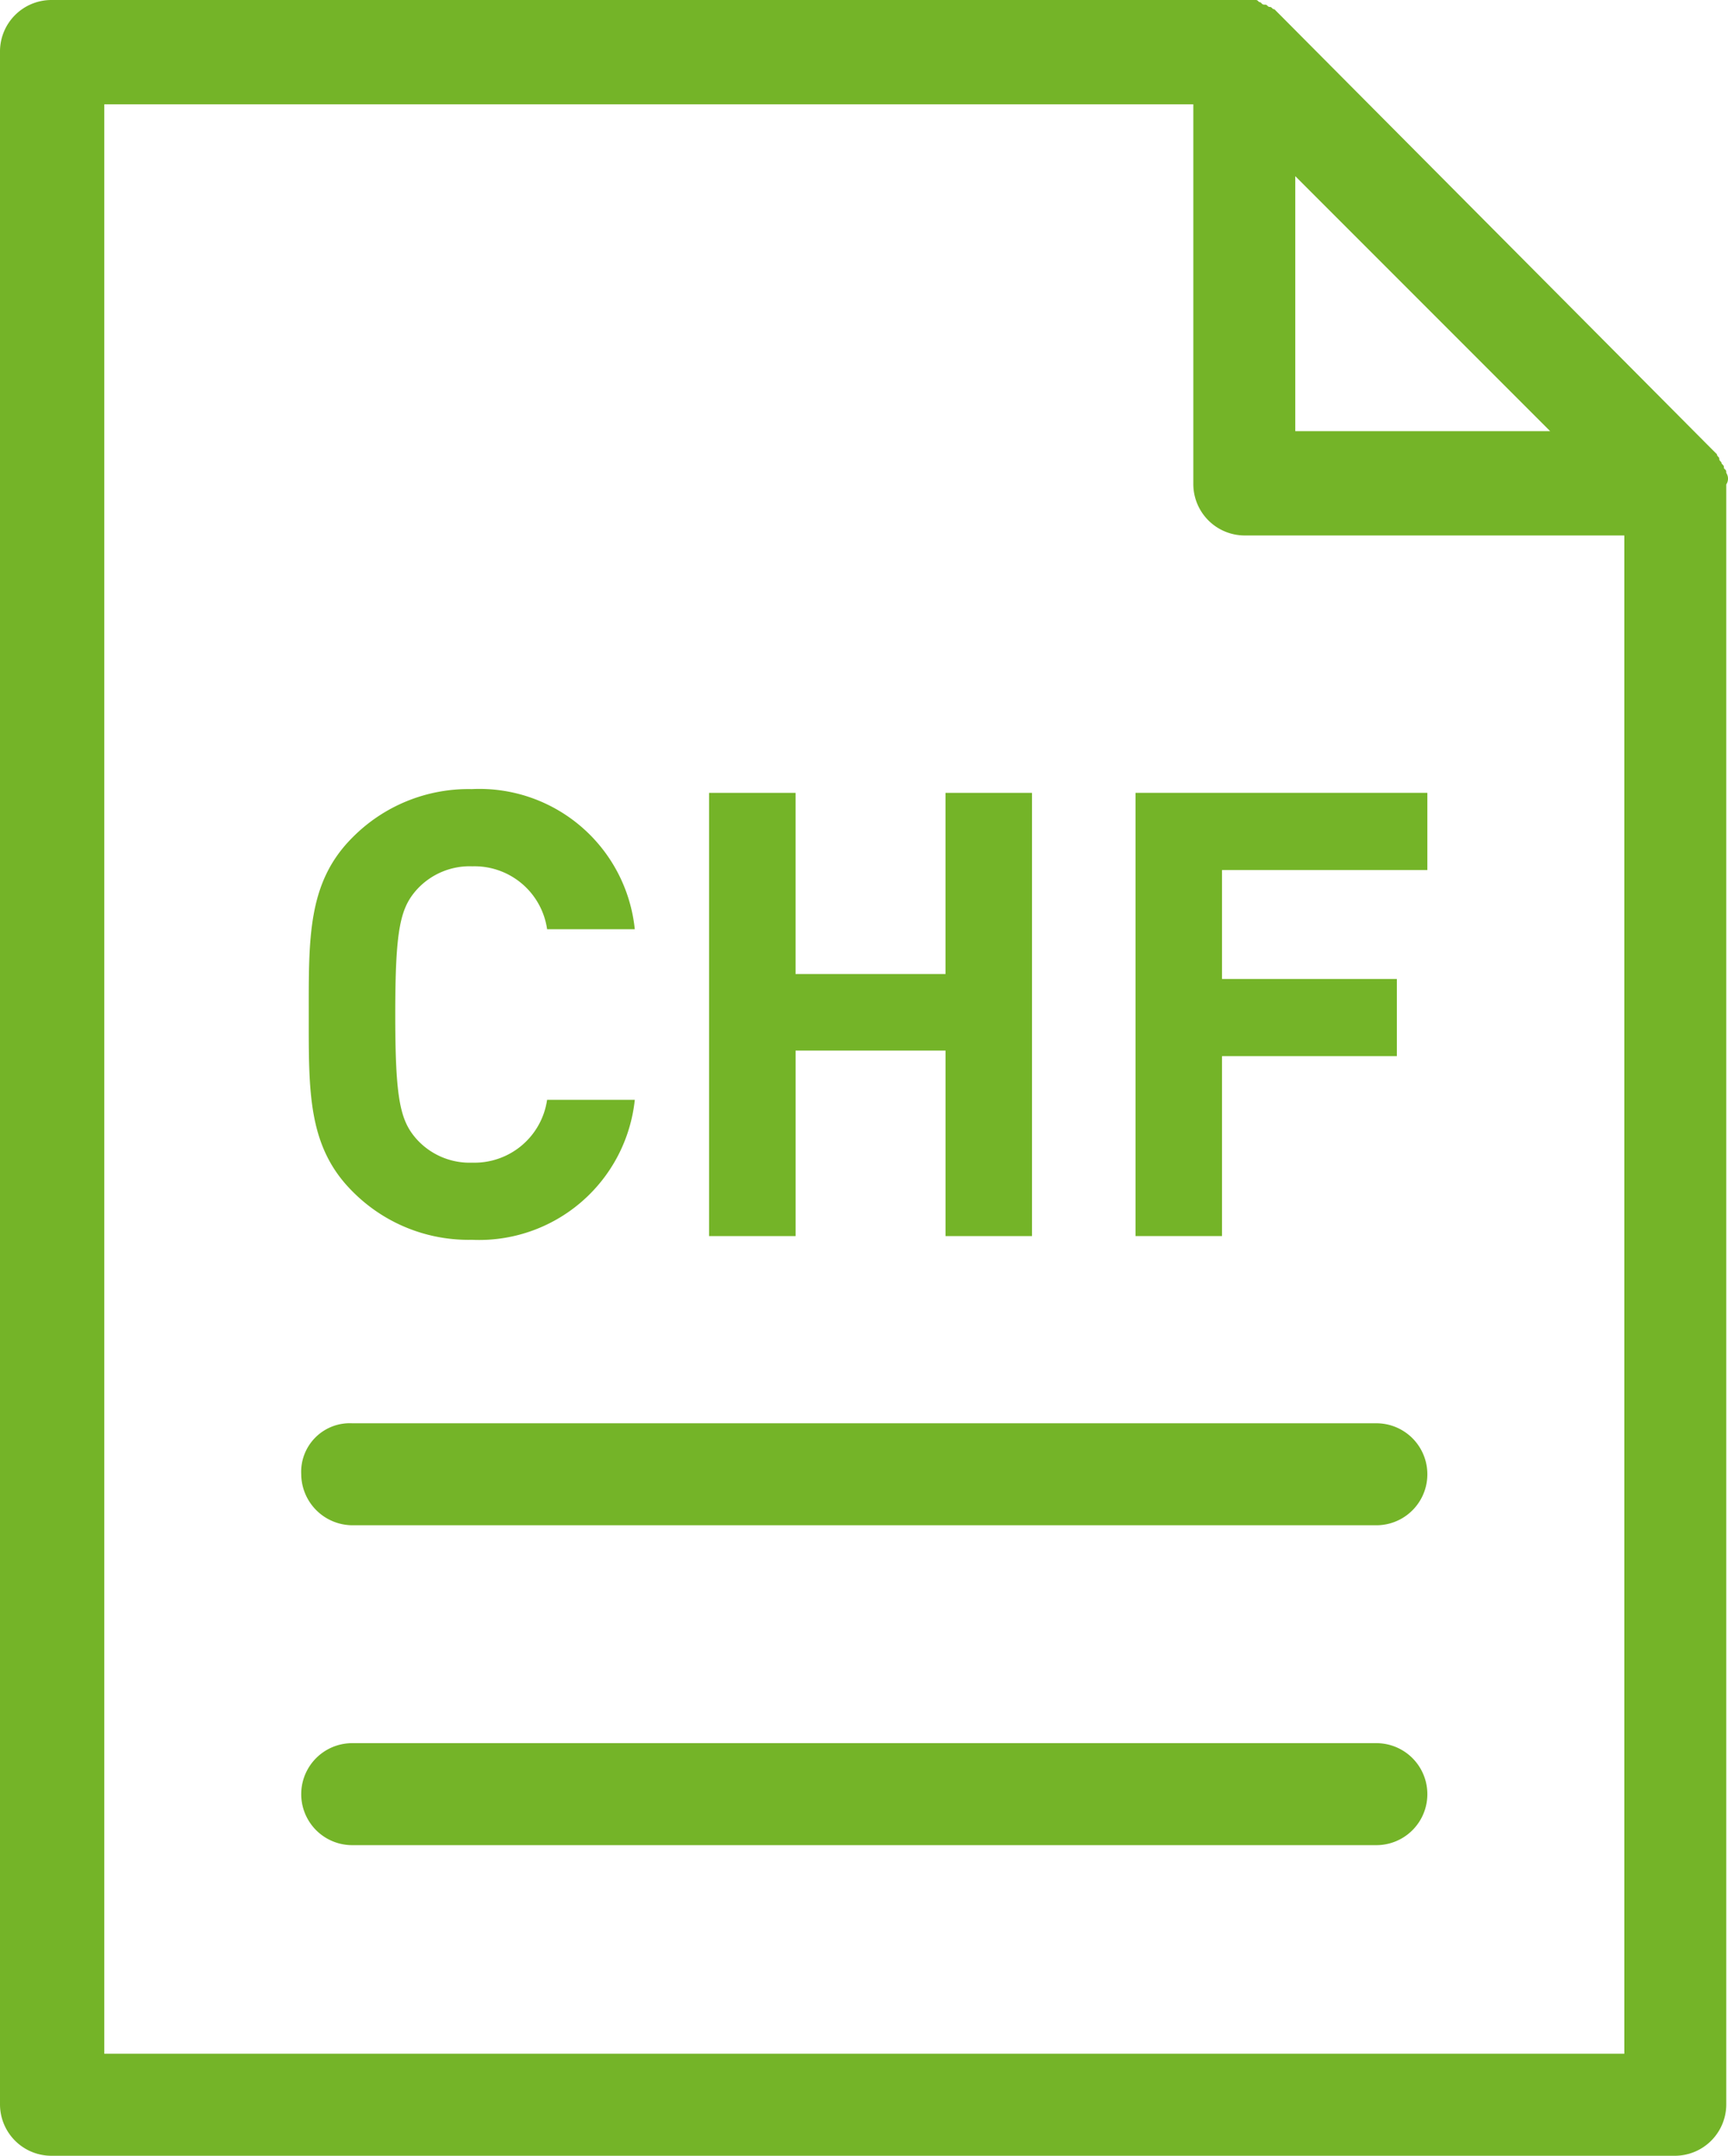 <svg xmlns="http://www.w3.org/2000/svg" width="74.575" height="93" viewBox="0 0 74.575 93"><defs><style>.a{fill:#74b428;}</style></defs><title>invoice-chf</title><path class="a" d="M74.5,20.4c0-.1,0-.1-.1-.2,0-.1,0-.1-.1-.2,0-.1-.1-.1-.1-.2s-.1-.1-.1-.2l-.1-.1-.2-.2L55.3.7,55.2.6,55,.4c-.1,0-.1-.1-.2-.1s-.1-.1-.2-.1-.1,0-.2-.1c-.1,0-.1-.1-.2-.1H2.2A2.22,2.22,0,0,0,0,2.2V90.8A2.22,2.22,0,0,0,2.2,93H72.3a2.22,2.22,0,0,0,2.2-2.2V20.9A.454.454,0,0,0,74.5,20.4ZM55.9,7.6l11,11h-11Zm14.2,81H4.5V4.5h47V20.9a2.22,2.22,0,0,0,2.2,2.2H70.1V88.6Z" transform="translate(0 0)"/><path class="a" d="M13,63.6a2.22,2.22,0,0,0,2.2,2.2H59.4a2.2,2.2,0,0,0,0-4.4H15.2A2.098,2.098,0,0,0,13,63.6Z" transform="translate(0 0)"/><path class="a" d="M59.4,75.2H15.2a2.2,2.2,0,1,0,0,4.4H59.4a2.2,2.2,0,1,0,0-4.4Z" transform="translate(0 0)"/><path class="a" d="M20.36,53.485a7.039,7.039,0,0,1-5.156-2.095c-1.933-1.933-1.879-4.323-1.879-7.626s-.054-5.693,1.879-7.627a7.043,7.043,0,0,1,5.156-2.095,6.74,6.74,0,0,1,7.035,6.043H23.611a3.164,3.164,0,0,0-3.223-2.712,3.084,3.084,0,0,0-2.39.994c-.726.806-.94,1.719-.94,5.398s.214,4.592.94,5.398a3.084,3.084,0,0,0,2.39.994,3.164,3.164,0,0,0,3.223-2.712h3.785A6.755,6.755,0,0,1,20.36,53.485Z" transform="translate(0 0)"/><path class="a" d="M40.806,53.325V45.322H34.334v8.003H30.601V34.204h3.732v7.815h6.472V34.204h3.732V53.325Z" transform="translate(0 0)"/><path class="a" d="M52.738,37.534v4.7h7.546v3.329H52.738v7.761H49.005V34.204H61.6v3.33Z" transform="translate(0 0)"/></svg>